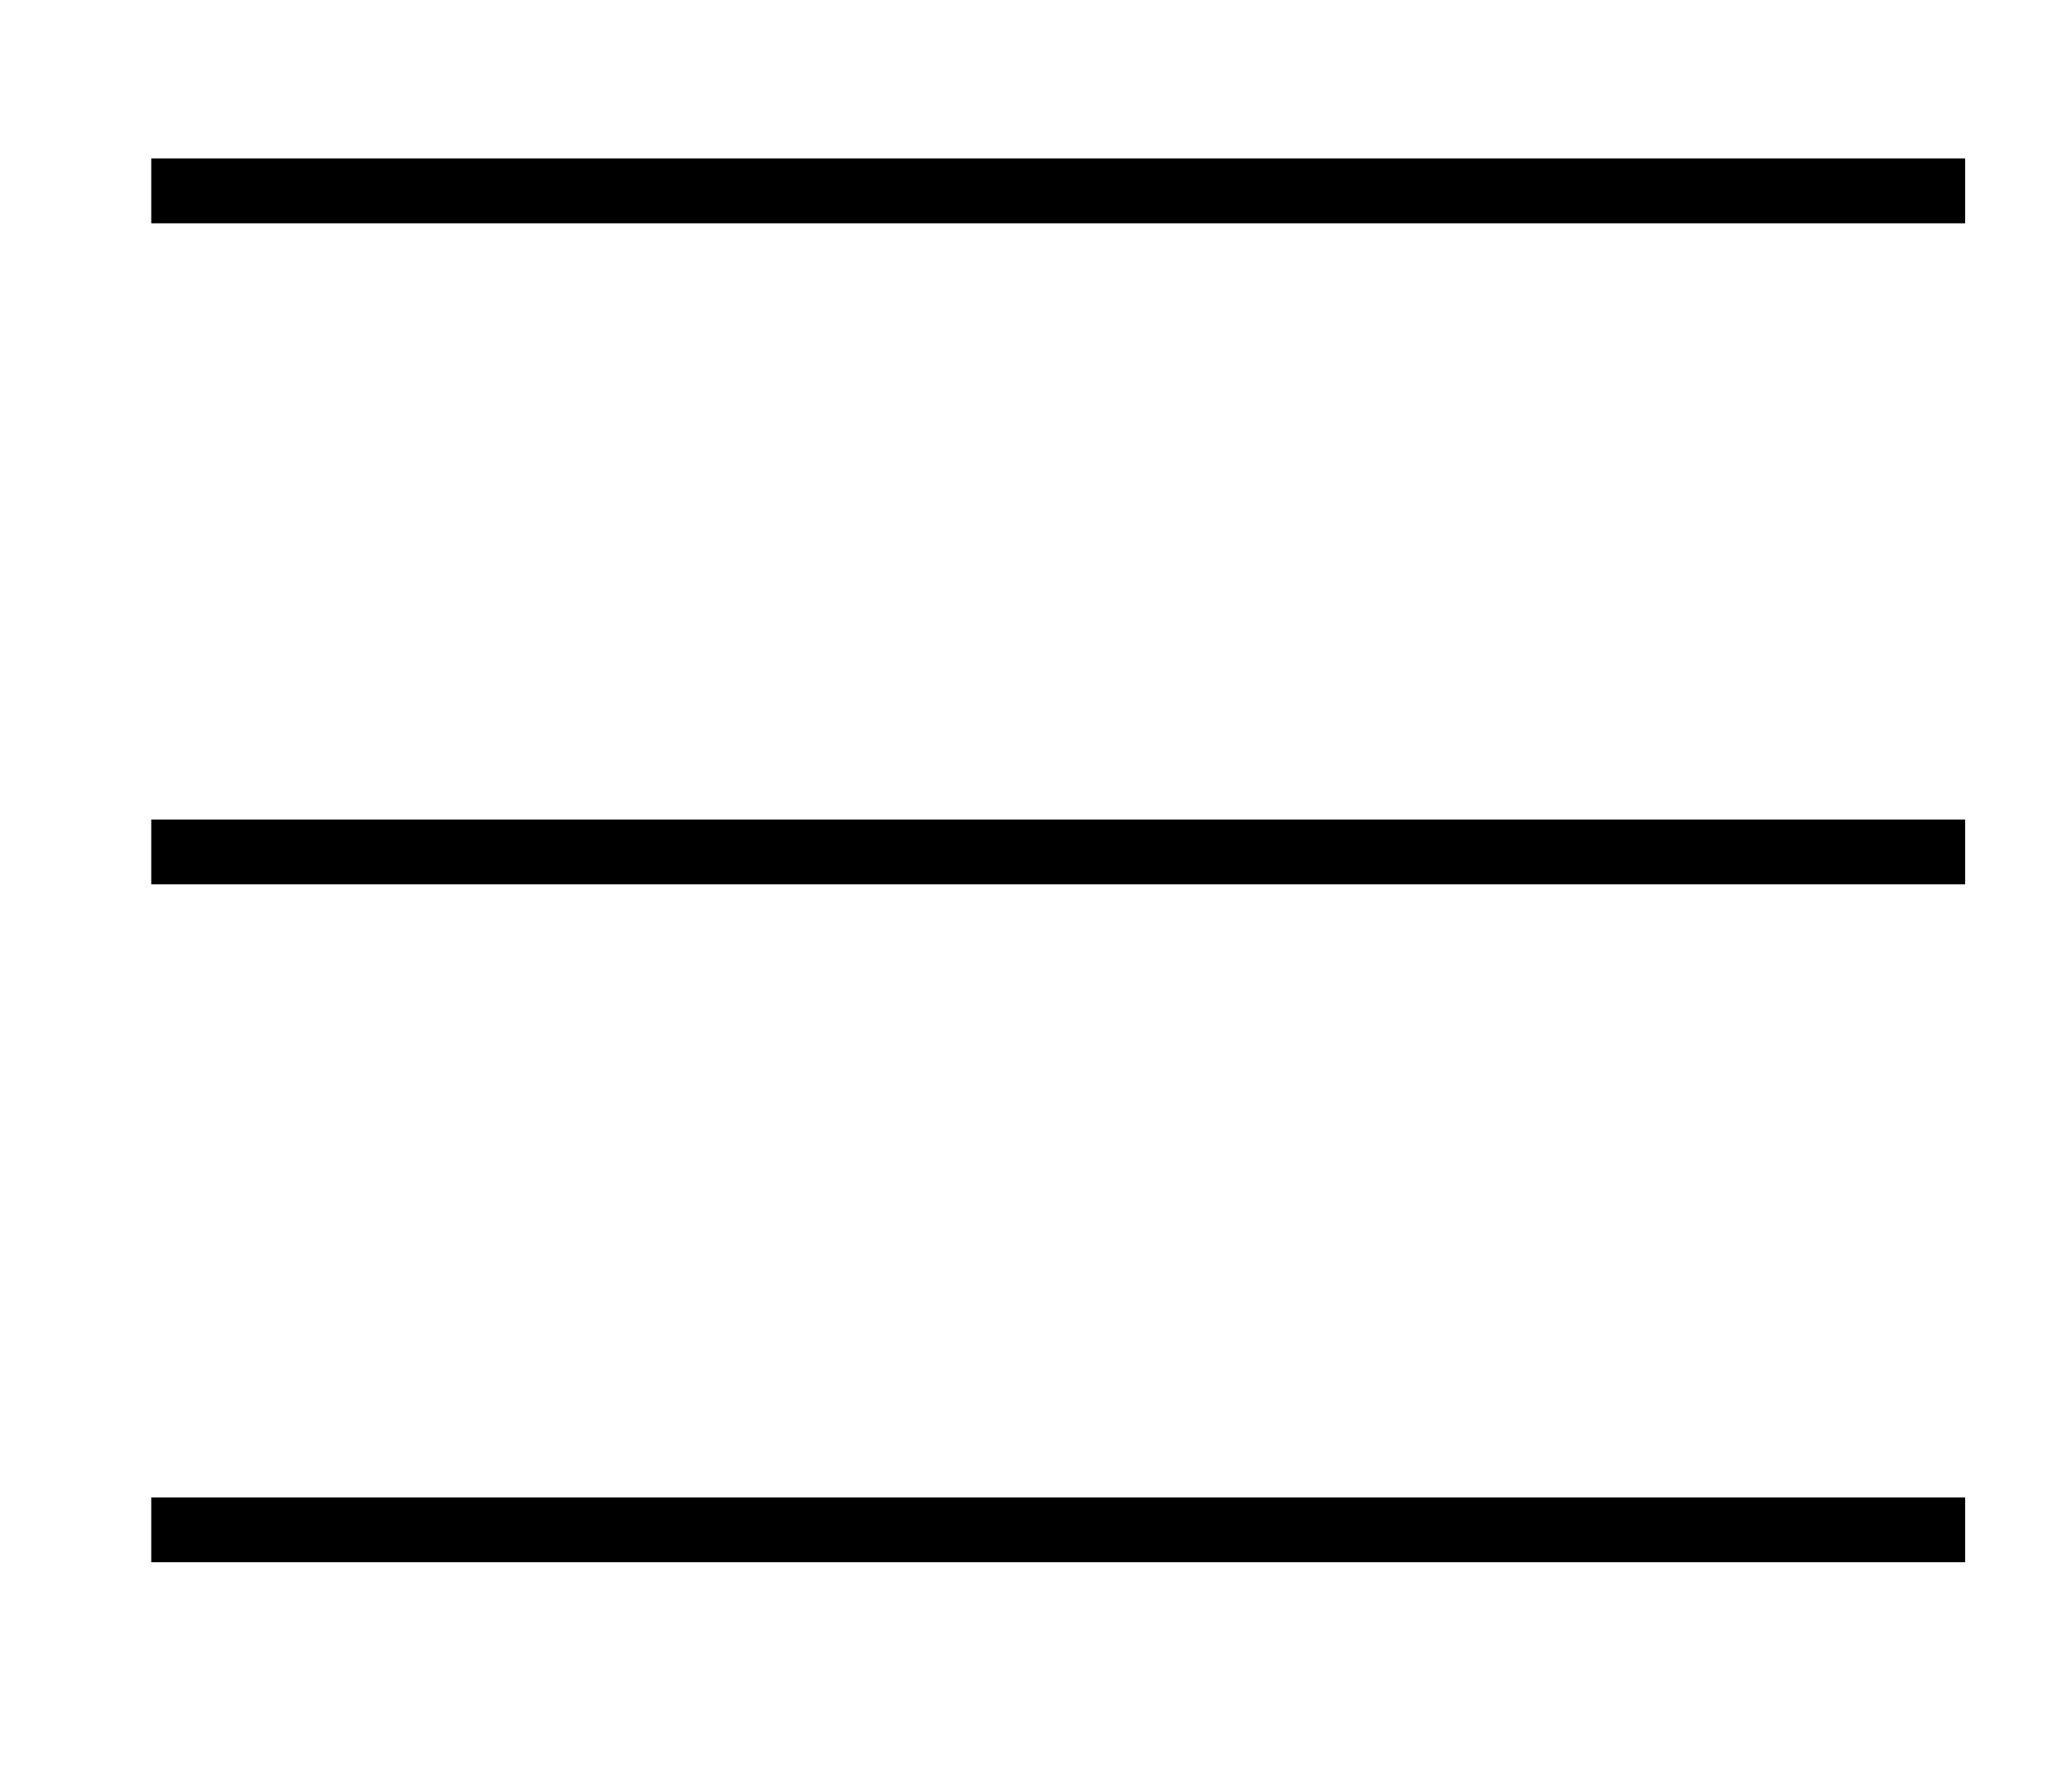 <?xml version="1.0" encoding="UTF-8"?> <svg xmlns="http://www.w3.org/2000/svg" id="Слой_1" data-name="Слой 1" viewBox="0 0 87.26 75.01"><defs><style> .cls-1 { fill: none; stroke: #000; stroke-miterlimit: 10; stroke-width: 2.73px; } </style></defs><line class="cls-1" x1="6.37" y1="8.04" x2="82.76" y2="8.04"></line><line class="cls-1" x1="6.37" y1="35.88" x2="82.76" y2="35.88"></line><line class="cls-1" x1="6.37" y1="64.43" x2="82.76" y2="64.43"></line></svg> 